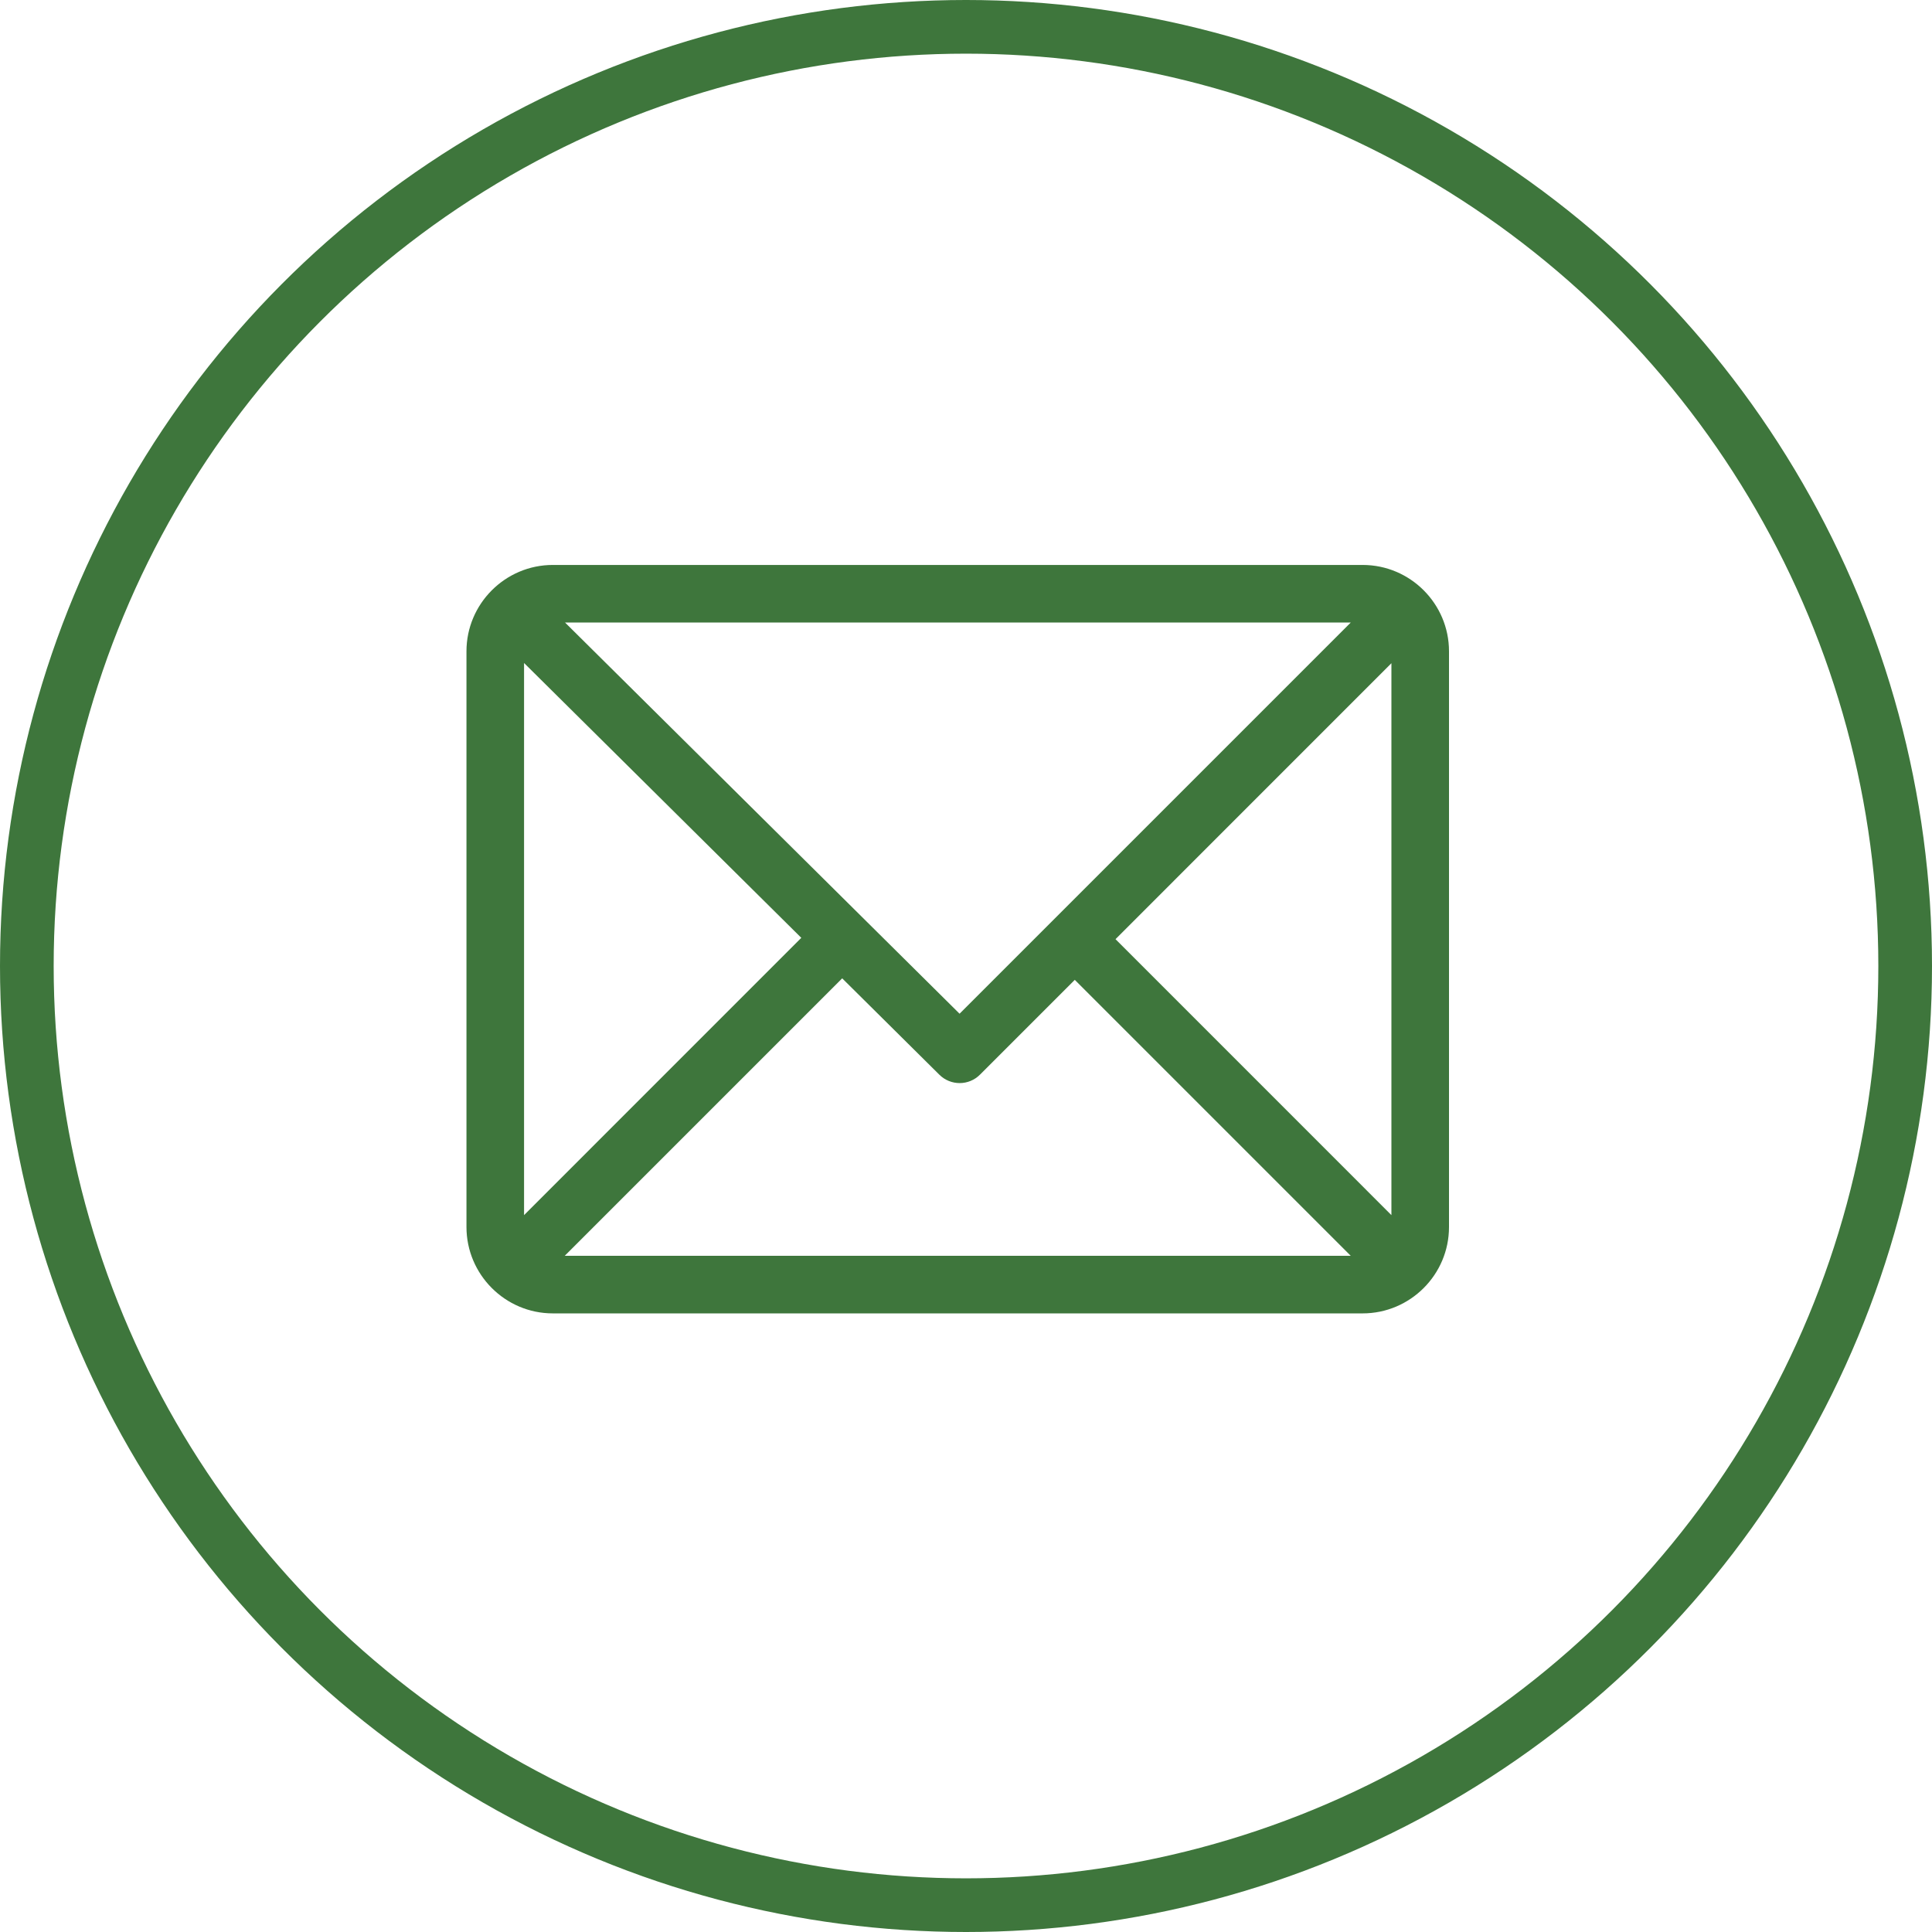 <?xml version="1.0" encoding="UTF-8"?> <svg xmlns="http://www.w3.org/2000/svg" class="svg-icon mail-icon" width="36" height="36" viewBox="0 0 36 36" fill="none"> <circle cx="18" cy="18" r="17.5" stroke="#3E763C"></circle> <path d="M25.391 10.527H10.301C9.415 10.527 8.692 11.25 8.692 12.136V22.864C8.692 23.747 9.412 24.473 10.301 24.473H25.391C26.275 24.473 27 23.753 27 22.864V12.136C27 11.252 26.28 10.527 25.391 10.527ZM25.169 11.6L17.88 18.889L10.529 11.6H25.169ZM9.765 22.642V12.354L14.931 17.475L9.765 22.642ZM10.523 23.4L15.693 18.23L17.504 20.026C17.714 20.234 18.052 20.234 18.261 20.024L20.027 18.258L25.169 23.4H10.523ZM25.927 22.642L20.786 17.5L25.927 12.358V22.642Z" fill="#3E763C"></path> </svg> 